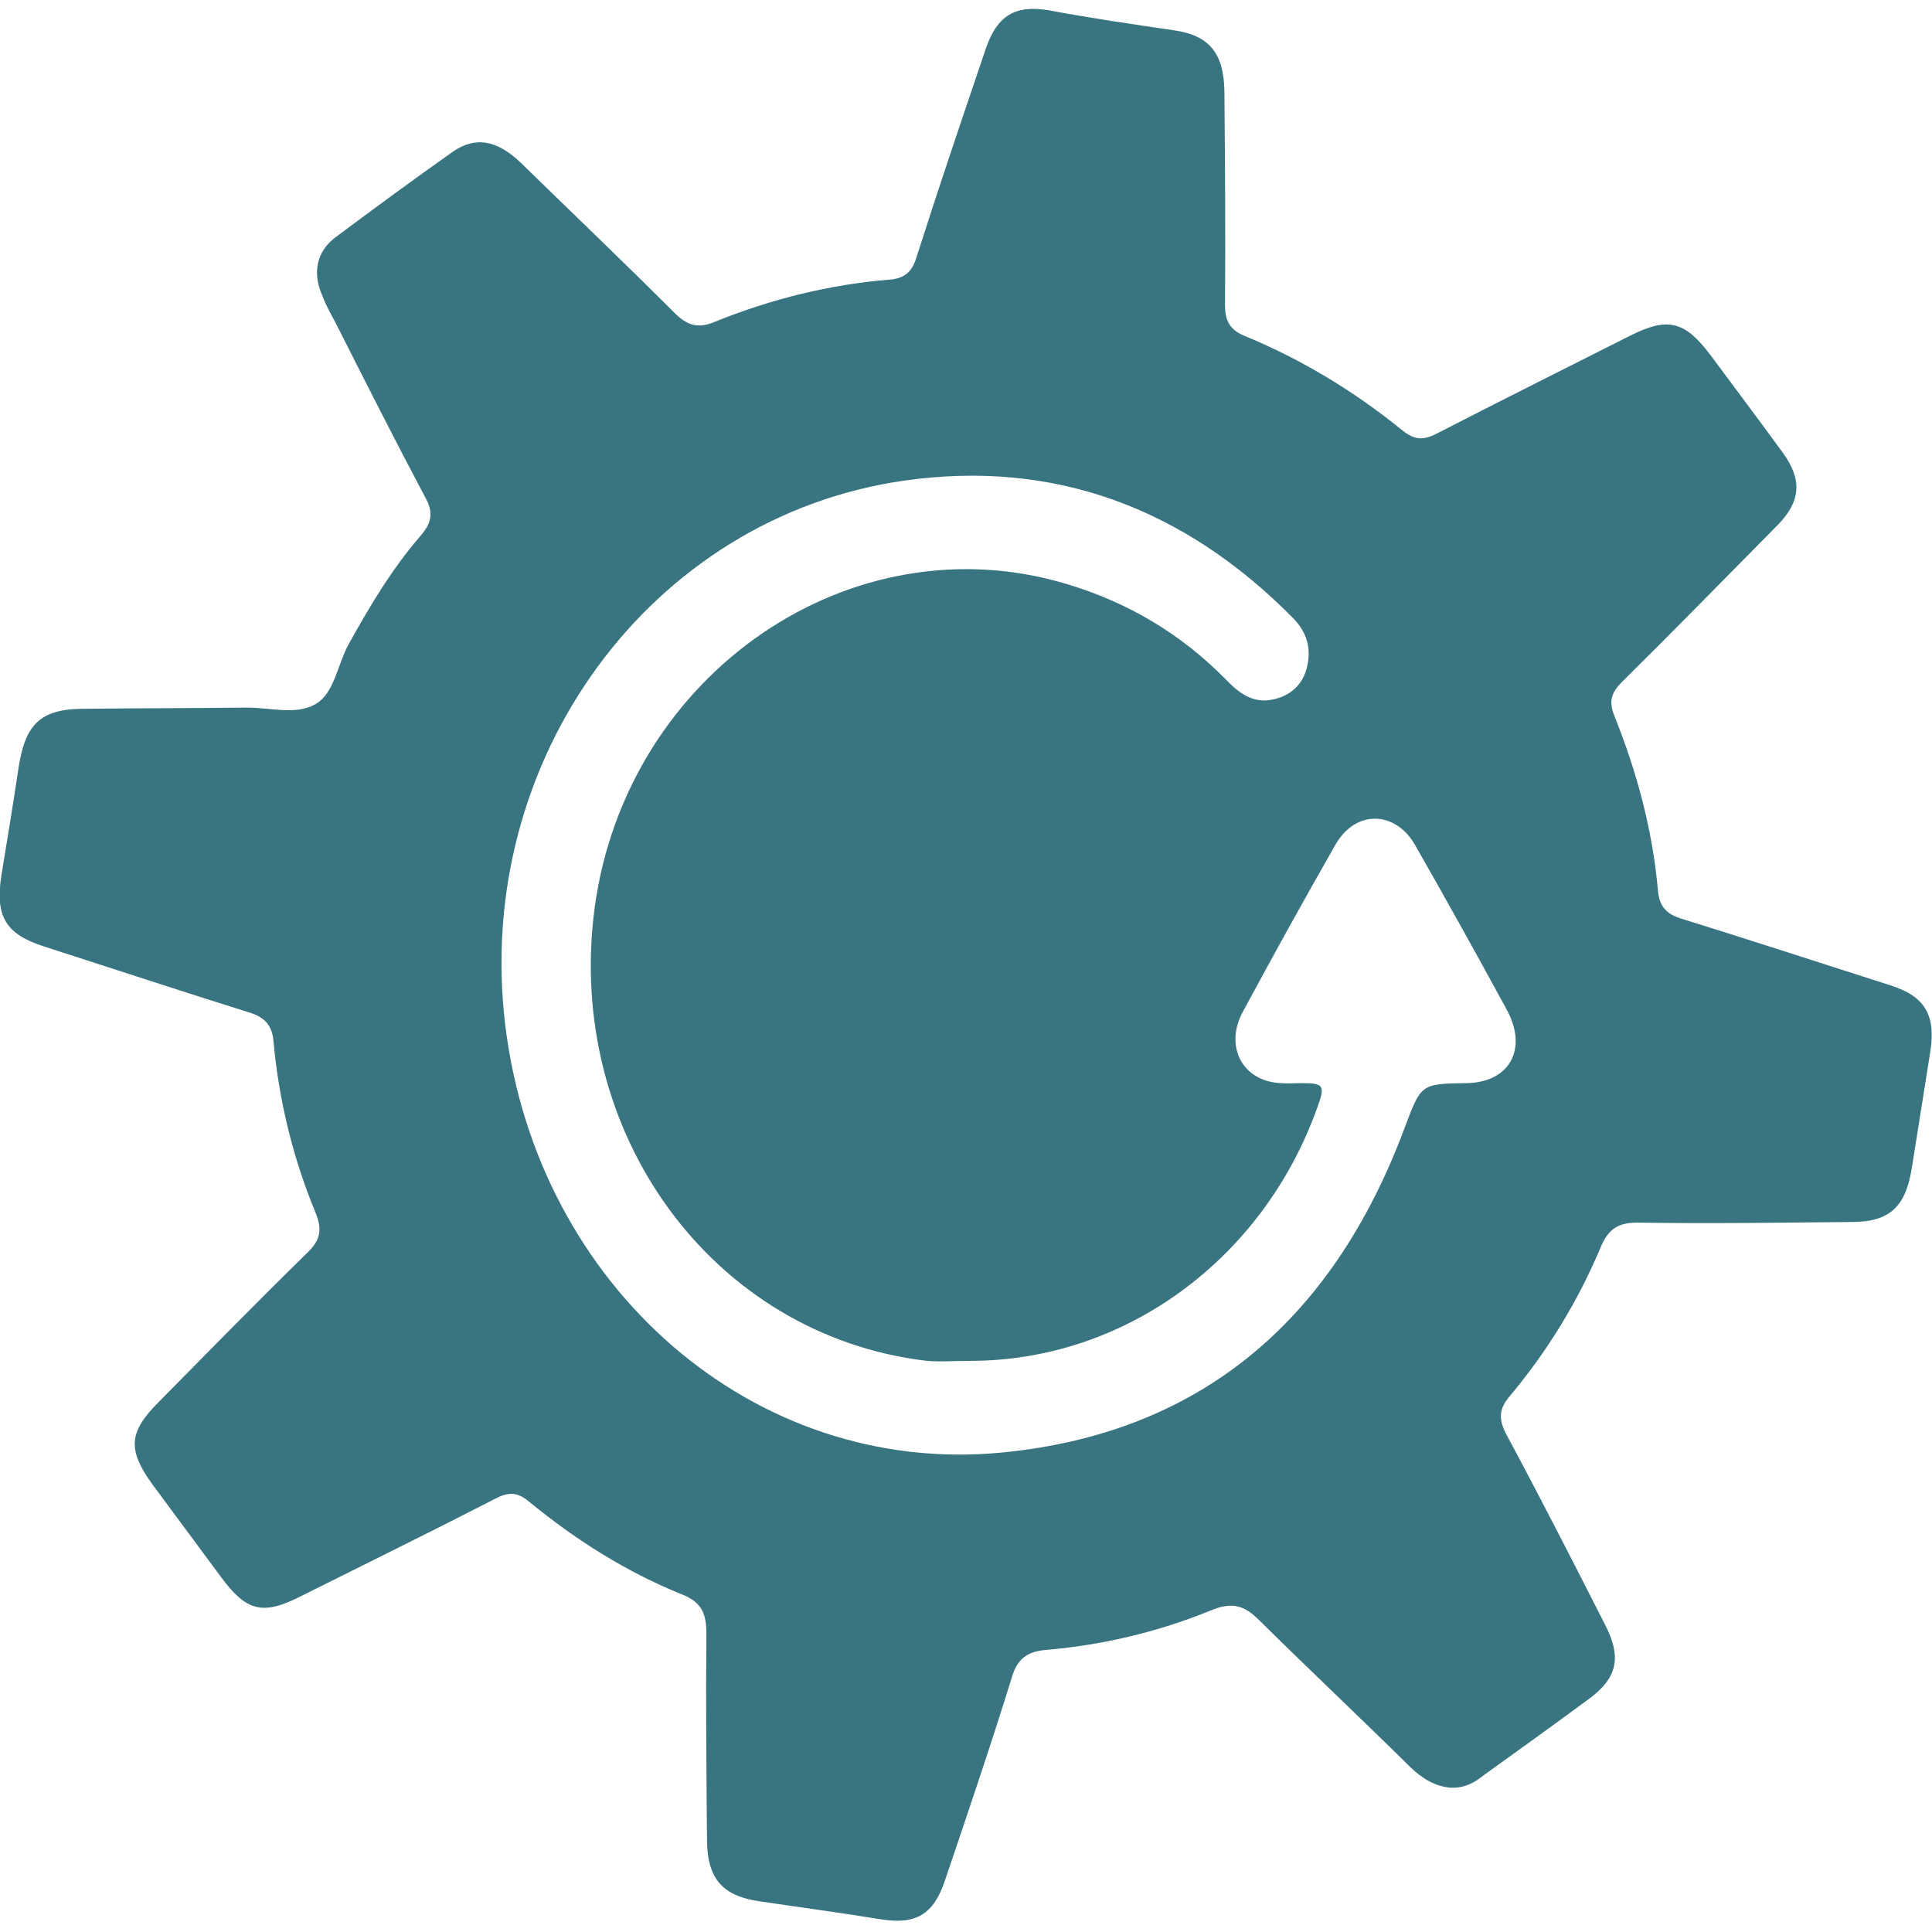 <?xml version="1.0" encoding="utf-8"?>
<!-- Generator: Adobe Illustrator 19.0.0, SVG Export Plug-In . SVG Version: 6.00 Build 0)  -->
<svg version="1.1" id="Layer_1" xmlns="http://www.w3.org/2000/svg" xmlns:xlink="http://www.w3.org/1999/xlink" x="0px" y="0px"
	 viewBox="0 0 320 320" style="enable-background:new 0 0 320 320;" xml:space="preserve">
<style type="text/css">
	.st0{fill:#397481;}
</style>
<path id="XMLID_1_" class="st0" d="M240.3,296.1c-2.6-0.2-4.7-1.5-6.7-3.4c-8.3-8.2-16.8-16.2-25.1-24.4c-2.3-2.3-4.3-3-7.6-1.7
	c-9,3.7-18.3,5.9-27.9,6.7c-2.8,0.3-4.5,1.4-5.4,4.5c-3.5,11.3-7.3,22.5-11.1,33.7c-1.9,5.7-4.9,7.3-10.6,6.4
	c-6.7-1.1-13.5-2-20.2-3c-6.1-0.9-8.6-3.8-8.6-10.3c-0.1-11.3-0.2-22.7-0.1-34c0-3.4-0.8-5.2-4-6.5c-9.2-3.7-17.6-9-25.4-15.4
	c-1.9-1.6-3.4-1.6-5.5-0.5c-10.7,5.5-21.5,10.8-32.3,16.2c-6.3,3.2-9,2.5-13.2-3.2c-3.8-5.1-7.6-10.3-11.4-15.4
	c-4.1-5.7-3.9-8.6,1.1-13.6c8.1-8.2,16.2-16.5,24.5-24.6c2.2-2.1,2.7-3.8,1.4-6.9c-3.7-9-6-18.4-6.9-28.2c-0.2-2.5-1.3-3.9-3.7-4.7
	c-11.5-3.6-23-7.4-34.5-11.1c-6.1-2-7.9-4.9-6.9-11.5c1-6.1,2-12.2,2.9-18.2c1.1-7,3.6-9.5,10.4-9.6c9.2-0.1,18.3-0.1,27.5-0.2
	c3.8,0,8.1,1.3,11.3-0.6c3.1-1.8,3.6-6.6,5.5-10c3.5-6.3,7.2-12.5,11.9-17.9c1.8-2.1,2.1-3.8,0.8-6.2c-5.1-9.6-10-19.3-14.9-29
	c-0.8-1.5-1.6-2.9-2.2-4.5c-1.7-3.8-1-7.4,2.3-9.8c6.3-4.7,12.7-9.4,19.2-14c3.8-2.7,7.4-2,11.3,1.7c8.5,8.3,17.1,16.5,25.5,24.9
	c2.1,2.1,3.9,2.7,6.7,1.5c9.4-3.8,19.1-6.2,29.1-7c2.3-0.2,3.6-1.3,4.3-3.7c3.7-11.6,7.6-23.1,11.5-34.6c1.9-5.5,4.9-7.2,10.4-6.3
	C180.6,3,187.5,4,194.3,5c5.9,0.8,8.4,3.7,8.5,10.1c0.1,11.8,0.2,23.6,0.1,35.4c0,2.8,0.9,4.2,3.4,5.2c9.4,3.9,18,9.1,26,15.6
	c1.9,1.5,3.3,1.7,5.5,0.6c10.7-5.5,21.5-10.9,32.2-16.3c6.2-3.1,9-2.5,13.3,3.2c4,5.4,8,10.7,12,16.2c3.2,4.4,3,8-0.8,11.9
	c-8.6,8.7-17.2,17.5-25.8,26c-1.8,1.8-2.3,3.2-1.3,5.7c3.7,9.2,6.3,18.8,7.2,28.8c0.2,2.5,1.2,3.9,3.7,4.7
	c11.6,3.6,23.2,7.4,34.8,11.1c5.7,1.8,7.6,4.9,6.6,11.1c-1,6.3-2,12.6-3,18.9c-1,6.6-3.6,9.2-10,9.2c-11.8,0.1-23.6,0.3-35.4,0.1
	c-3.1,0-4.8,0.9-6.1,3.9c-3.8,9.1-8.9,17.4-15.1,24.8c-1.7,2-2,3.6-0.7,6.2c5.6,10.4,11,21,16.4,31.6c2.9,5.6,2.1,9-2.9,12.6
	c-5.7,4.2-11.4,8.3-17.1,12.4C244.2,295.3,242.5,296.2,240.3,296.1 M160.5,225.4c-2.3,0-4.7,0.2-7,0c-35.5-4.2-60-37.8-55-75.1
	c5.3-38.9,42.7-64.4,78.4-53.5c9.9,3,18.6,8.1,26.1,15.7c2.1,2.2,4.4,4,7.6,3.4c2.8-0.5,5-2.2,5.8-5.1c0.9-3.3,0.1-6.1-2.3-8.5
	C196,84,174.4,76.1,149.8,79.6c-42.1,6-71.5,46.3-66.1,90.3c5.3,43.2,41.1,74.6,82.1,70.7c32.6-3.1,54.7-21.5,66.7-53.4
	c2.9-7.6,2.6-7.7,10.4-7.8c7.1-0.1,10.2-5.6,6.7-12.1c-5-9.2-10-18.2-15.2-27.3c-3.3-5.8-9.9-5.9-13.2-0.1
	c-5.2,9.1-10.3,18.3-15.3,27.6c-3.2,5.8-0.1,11.6,6.2,11.9c1.2,0.1,2.3,0,3.5,0c3.7,0,3.9,0.4,2.6,4
	C209.2,208.7,186.1,225.5,160.5,225.4"/>
</svg>

